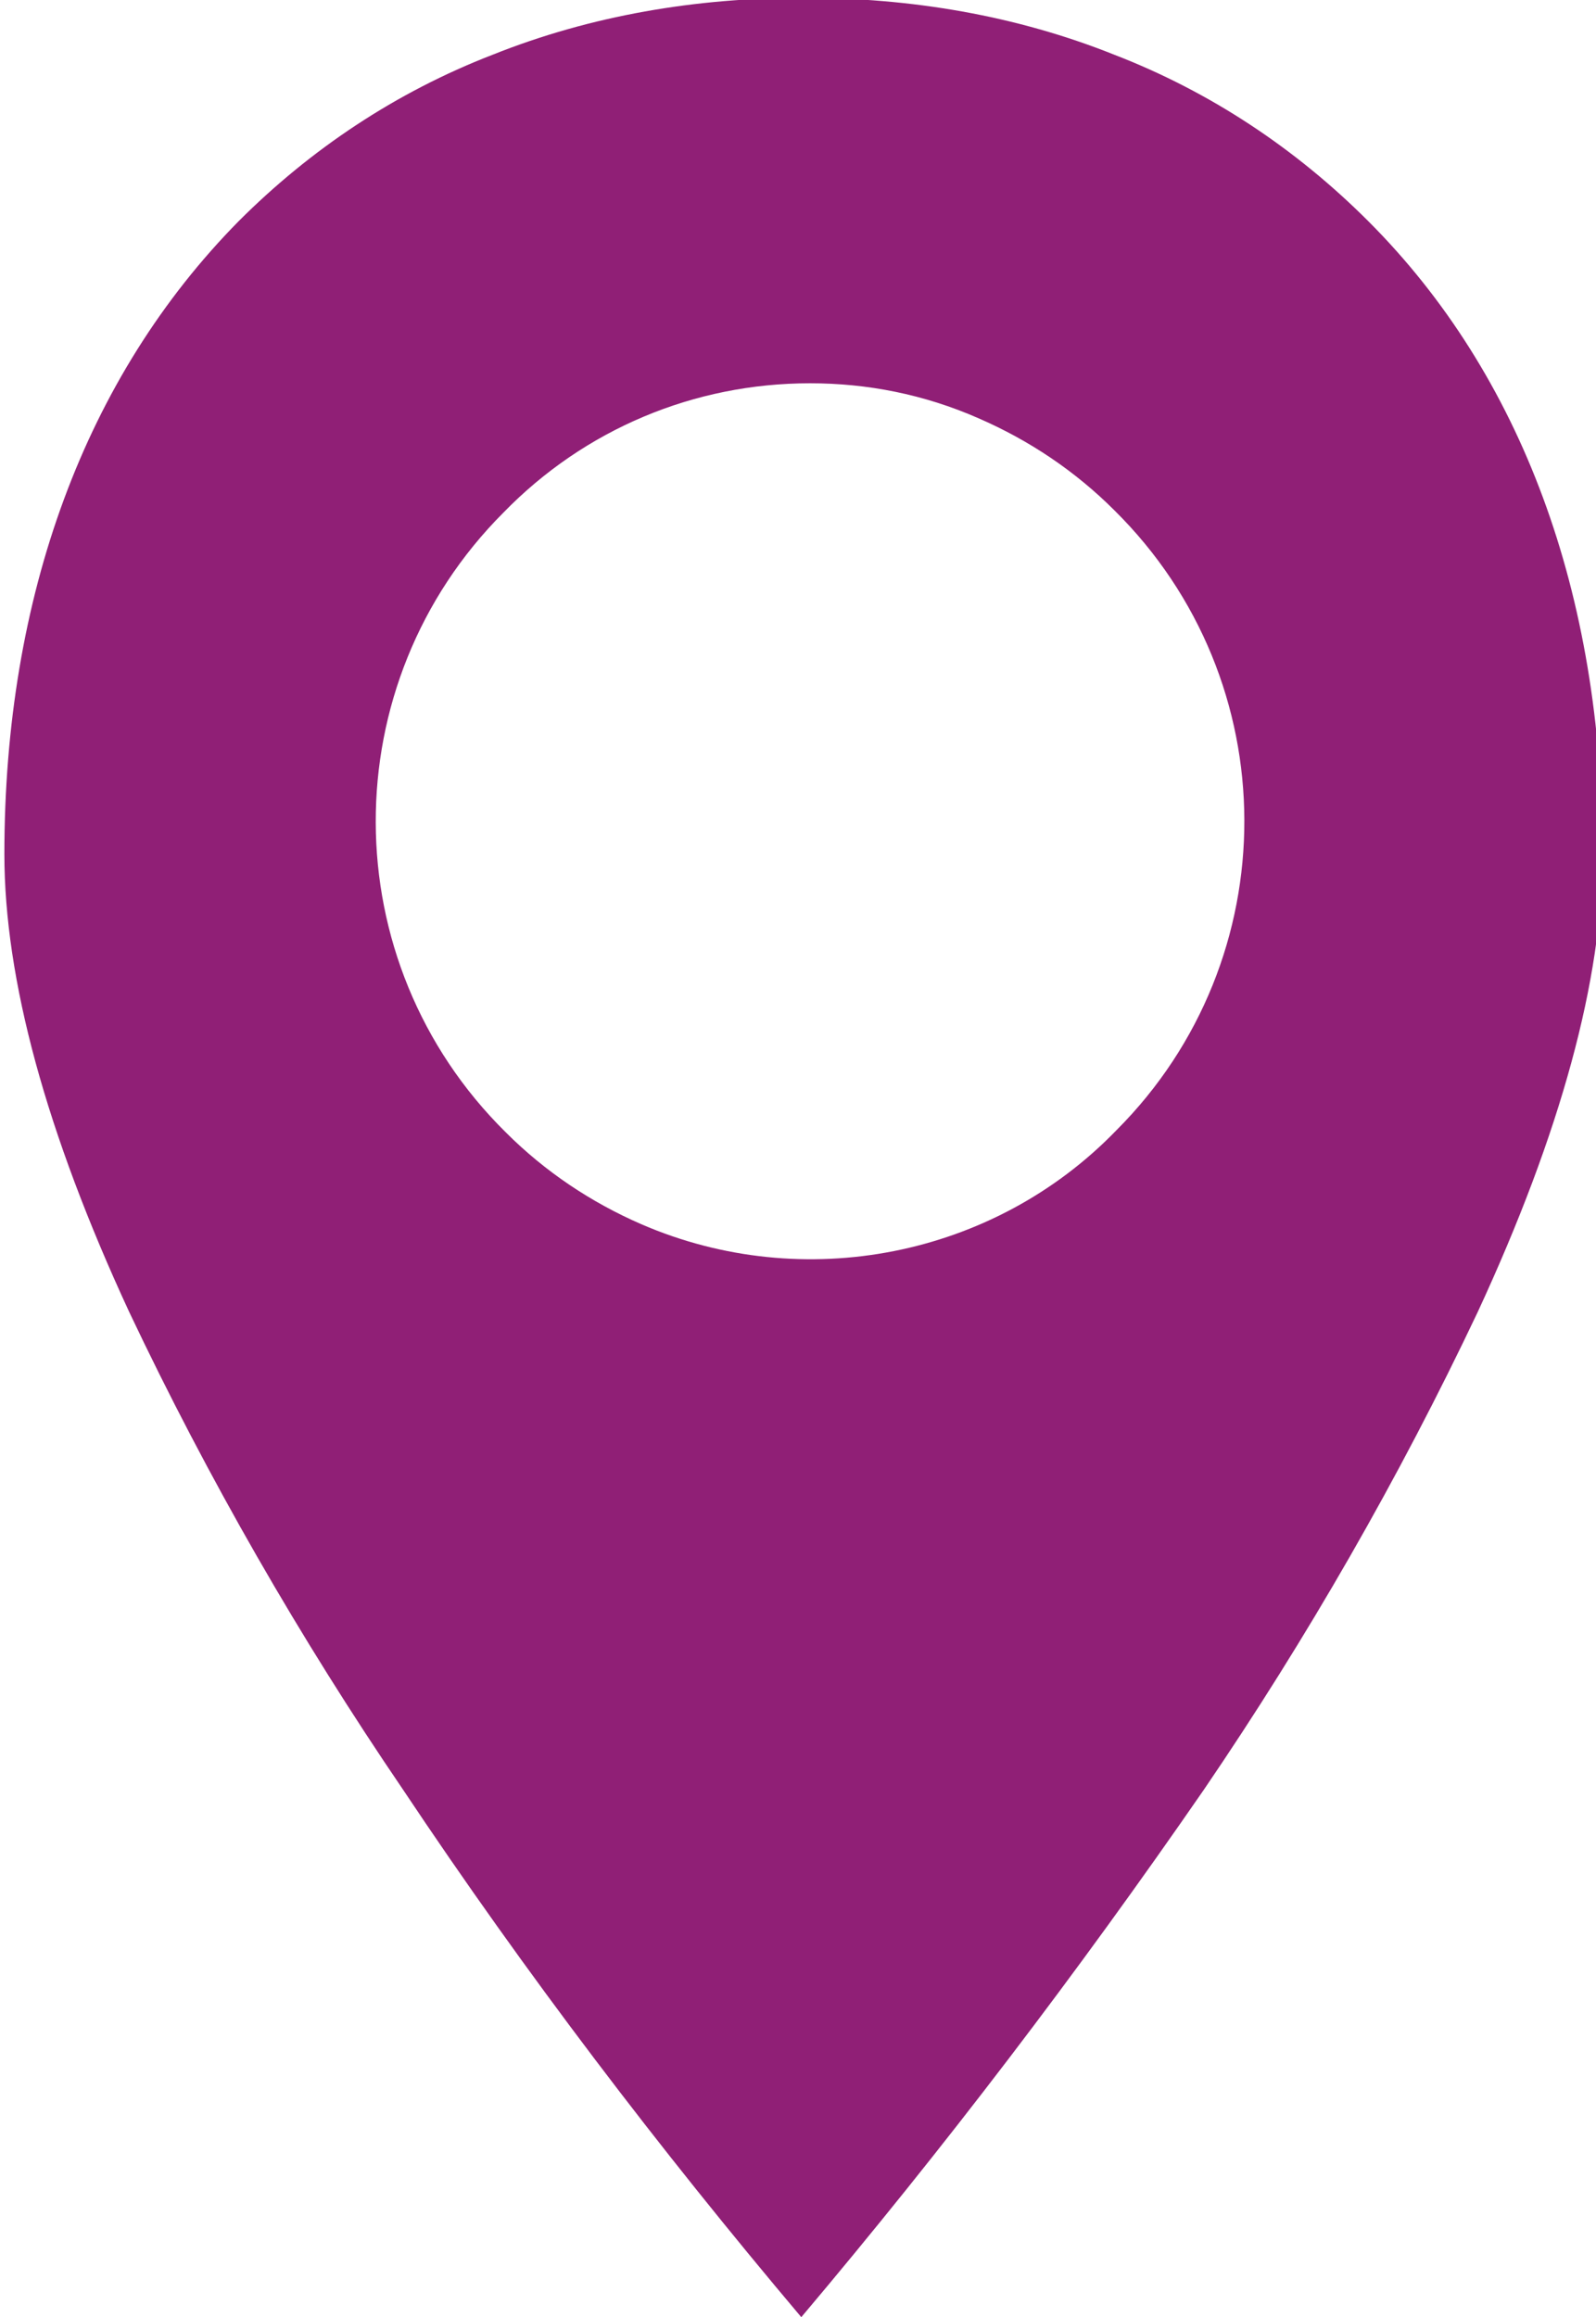 <?xml version="1.0" encoding="utf-8"?>
<!-- Generator: Adobe Illustrator 26.0.2, SVG Export Plug-In . SVG Version: 6.00 Build 0)  -->
<svg version="1.1" id="Layer_1" xmlns="http://www.w3.org/2000/svg" xmlns:xlink="http://www.w3.org/1999/xlink" x="0px" y="0px"
	 viewBox="0 0 72.9 105.8" style="enable-background:new 0 0 72.9 105.8;" xml:space="preserve">
<style type="text/css">
	.st0{fill:#901F76;}
</style>
<path id="Subtraction_1" class="st0" d="M36.6,105.8L36.6,105.8C30.1,98.1,24,90.1,18.4,81.7c-4.7-6.9-8.9-14.2-12.5-21.8
	C2.1,51.7,0.2,44.7,0.2,39c0-11.8,3.7-21.8,10.7-28.9c3.3-3.3,7.2-5.9,11.6-7.6c4.5-1.8,9.3-2.6,14.2-2.6c4.9,0,9.7,0.8,14.2,2.6
	c4.4,1.7,8.3,4.3,11.6,7.6c7,7,10.7,17,10.7,28.9c0,5.7-1.9,12.7-5.7,20.9c-3.6,7.6-7.8,14.9-12.5,21.8
	C49.2,90.1,43.1,98.1,36.6,105.8L36.6,105.8z M37,17.5c-5.3,0-10.3,2.1-14,5.9c-7.8,7.8-7.8,20.5,0.1,28.3c1.8,1.8,3.9,3.2,6.2,4.2
	c7.4,3.2,16.1,1.5,21.7-4.3c7.8-7.8,7.8-20.5-0.1-28.3c-1.8-1.8-3.9-3.2-6.2-4.2C42.2,18,39.6,17.5,37,17.5z"/>
</svg>
